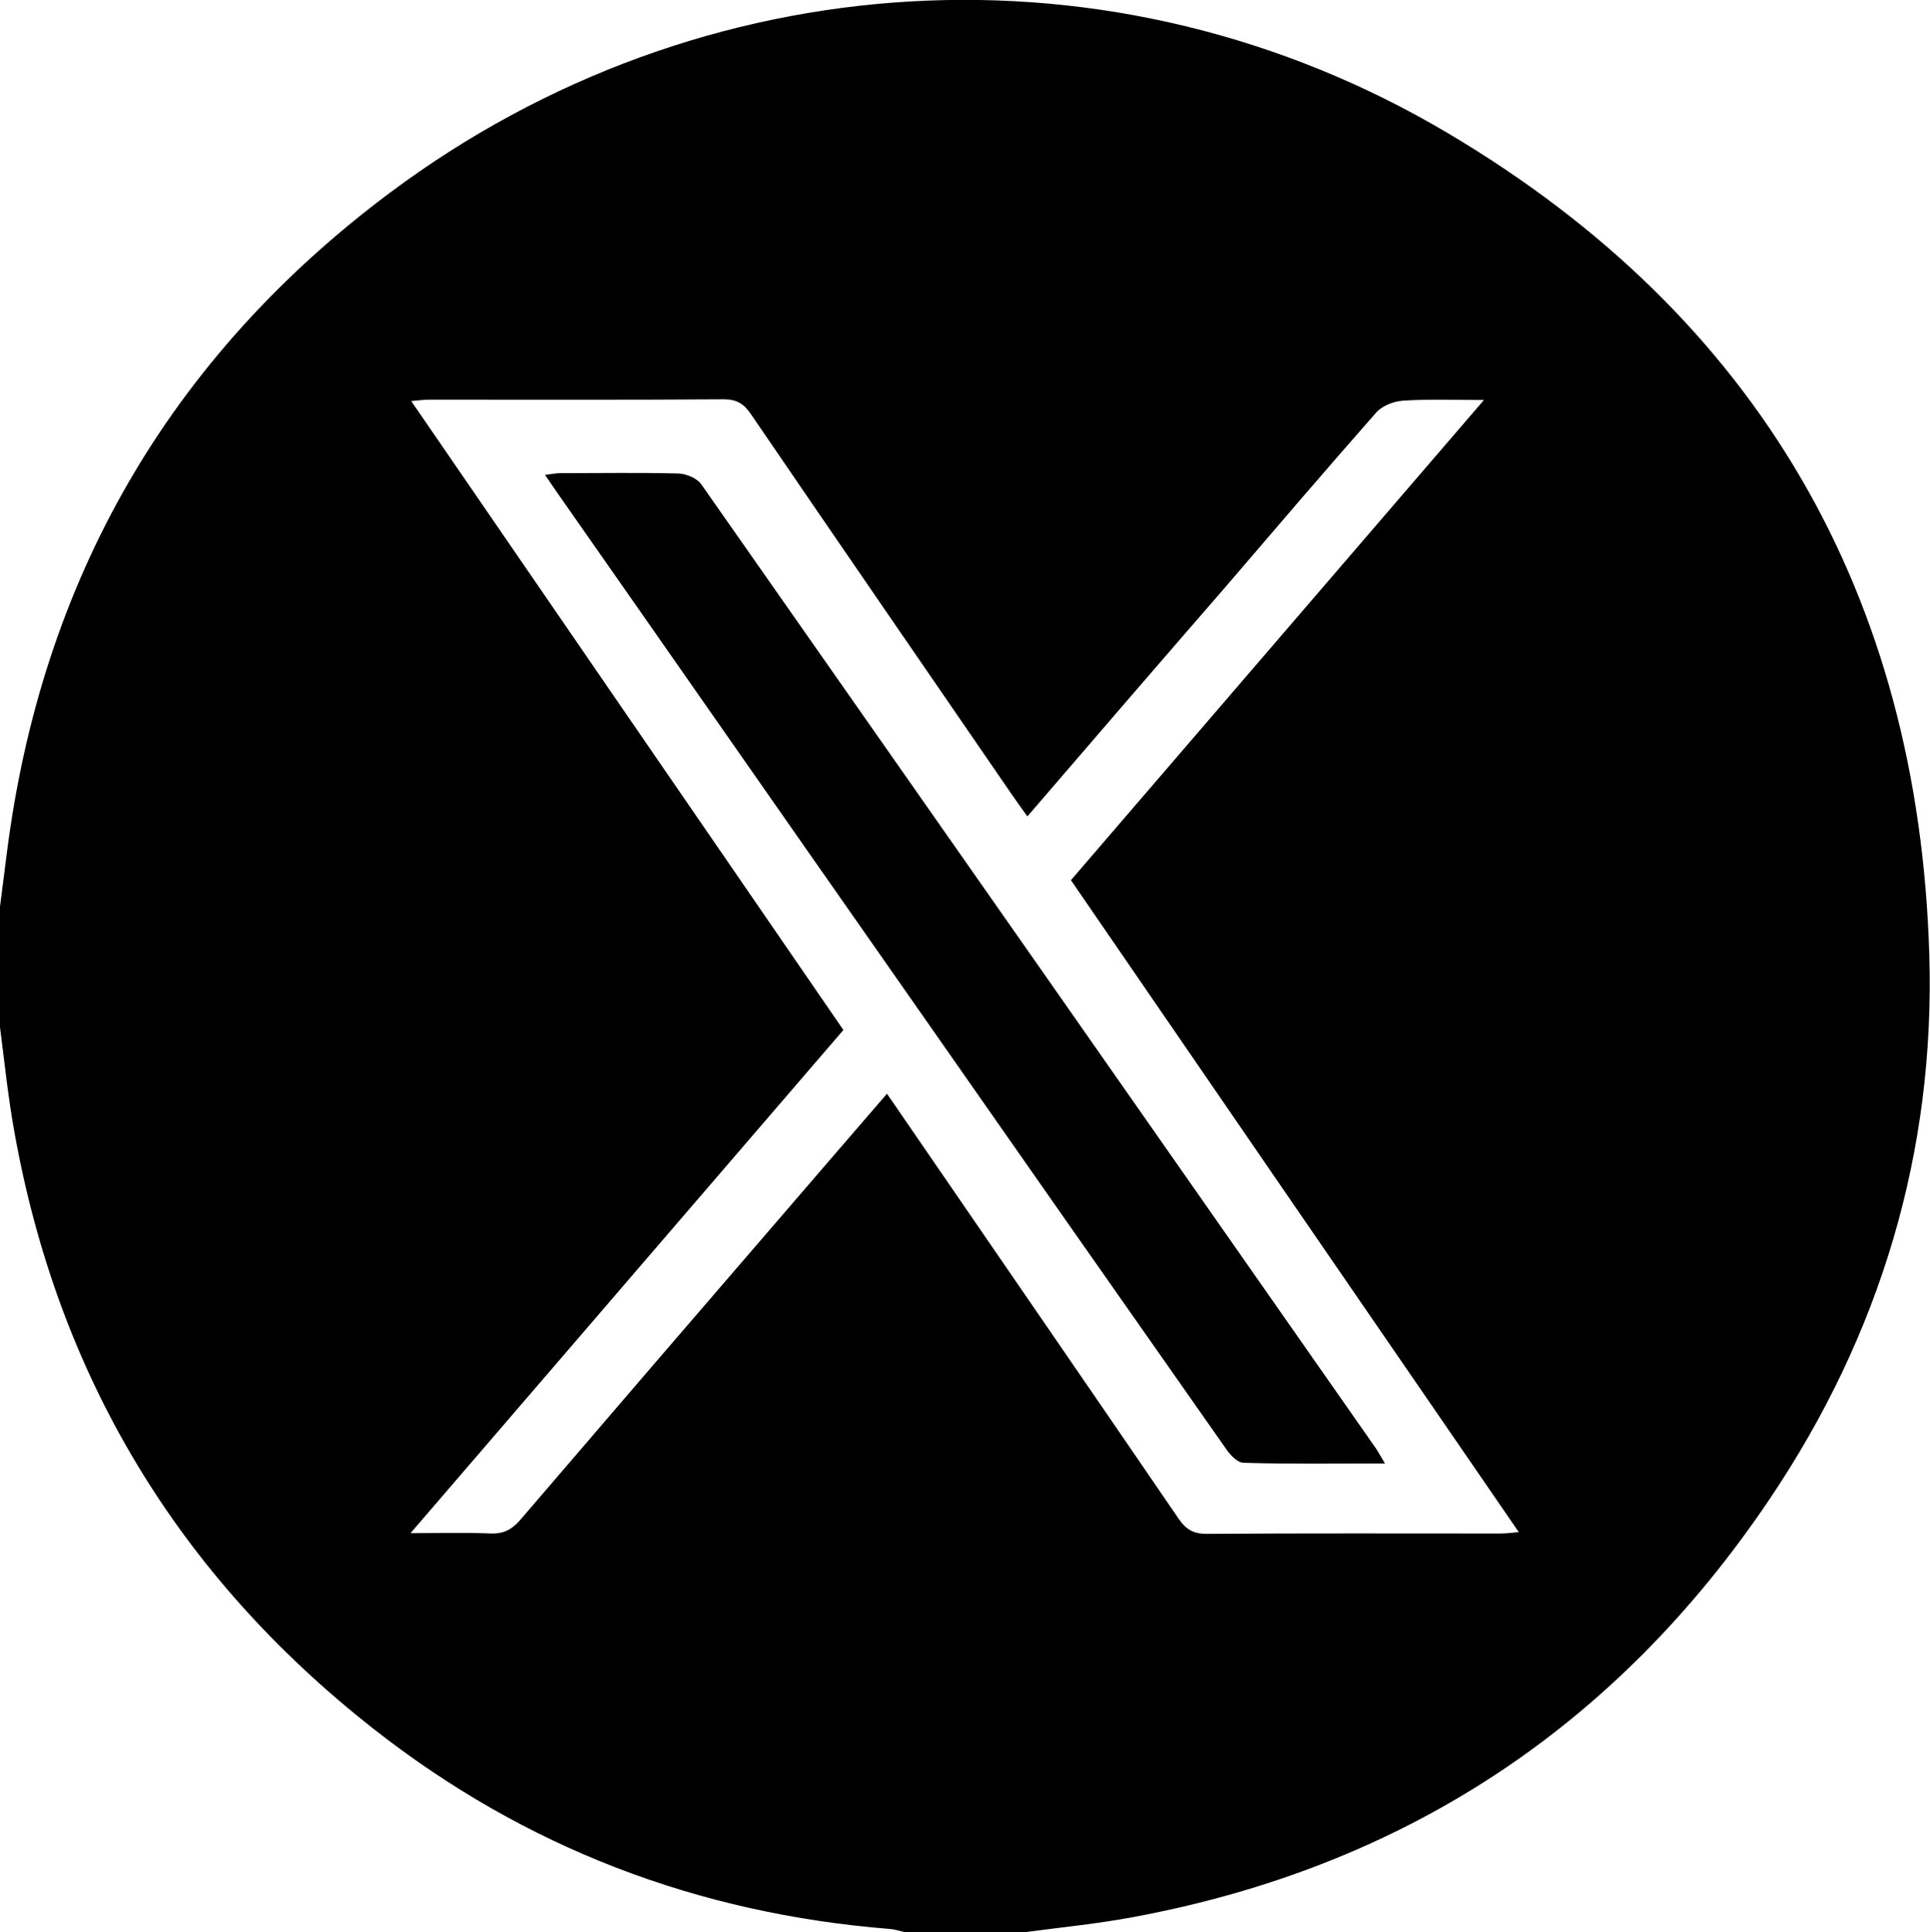 <?xml version="1.0" encoding="utf-8"?>
<!-- Generator: Adobe Illustrator 22.0.1, SVG Export Plug-In . SVG Version: 6.00 Build 0)  -->
<svg version="1.1" id="Layer_1" xmlns="http://www.w3.org/2000/svg" xmlns:xlink="http://www.w3.org/1999/xlink" x="0px" y="0px"
	 viewBox="0 0 553.8 554.5" style="enable-background:new 0 0 553.8 554.5;" xml:space="preserve">
<g>
	<path d="M294.2,554.5c-11.5,0-23.1,0-34.6,0c-1.4-0.3-2.8-0.8-4.2-0.9c-55.2-4.4-104.8-23.3-148.3-57.5
		c-56-44-90.5-101.2-103-171.4c-1.8-9.9-2.8-19.9-4.1-29.9c0-11.5,0-23.1,0-34.6c0.6-5,1.3-9.9,1.9-14.9
		c9.9-78.8,46.6-142.6,110-190c89.3-66.7,207.8-74,303.7-17C504.4,91,550.5,170.7,553.6,274c1.7,56.7-14.1,109.1-45.8,156.2
		c-44,65.4-105,105.6-182.7,120C315,552.1,304.6,553.1,294.2,554.5z M294.8,234.3c-1.7-2.4-3.1-4.3-4.4-6.2
		c-25-36.4-50-72.7-74.9-109.2c-2-3-4.1-4.3-7.8-4.3c-28.1,0.2-56.2,0.1-84.4,0.1c-1.5,0-3,0.2-5.3,0.4
		c41.6,60.6,82.7,120.4,124,180.5c-41.2,47.9-82.3,95.7-124.2,144.4c8.7,0,15.9-0.2,23.1,0.1c3.6,0.1,5.9-1.1,8.3-3.8
		c25.7-30,51.4-59.9,77.2-89.8c9.3-10.8,18.5-21.5,28.1-32.6c1.6,2.3,2.8,4,4,5.8c26.6,38.8,53.3,77.5,79.8,116.3
		c2.1,3,4.2,4.2,7.9,4.2c28.1-0.2,56.2-0.1,84.4-0.1c1.5,0,3-0.2,5.2-0.4c-43.2-62.8-85.8-124.9-128.5-187.1
		c39.5-45.9,78.5-91.3,118.5-137.8c-8.7,0-16-0.3-23.3,0.2c-2.7,0.2-6,1.5-7.7,3.5c-14.8,16.8-29.3,33.8-43.8,50.7
		C332.4,190.6,313.8,212.2,294.8,234.3z"/>
	<path d="M397.4,420c-14.2,0-27.4,0.2-40.5-0.2c-1.8,0-3.9-2.2-5.1-4c-32.5-46.3-64.9-92.6-97.3-139c-31.5-45-62.9-90.1-94.4-135.1
		c-1.1-1.6-2.2-3.2-3.7-5.4c1.7-0.2,3-0.5,4.3-0.5c11.4,0,22.7-0.2,34.1,0.1c2.2,0.1,5.3,1.4,6.5,3.2
		c64.6,92.2,129.1,184.4,193.6,276.7C395.6,416.9,396.2,418,397.4,420z"/>
</g>
</svg>
